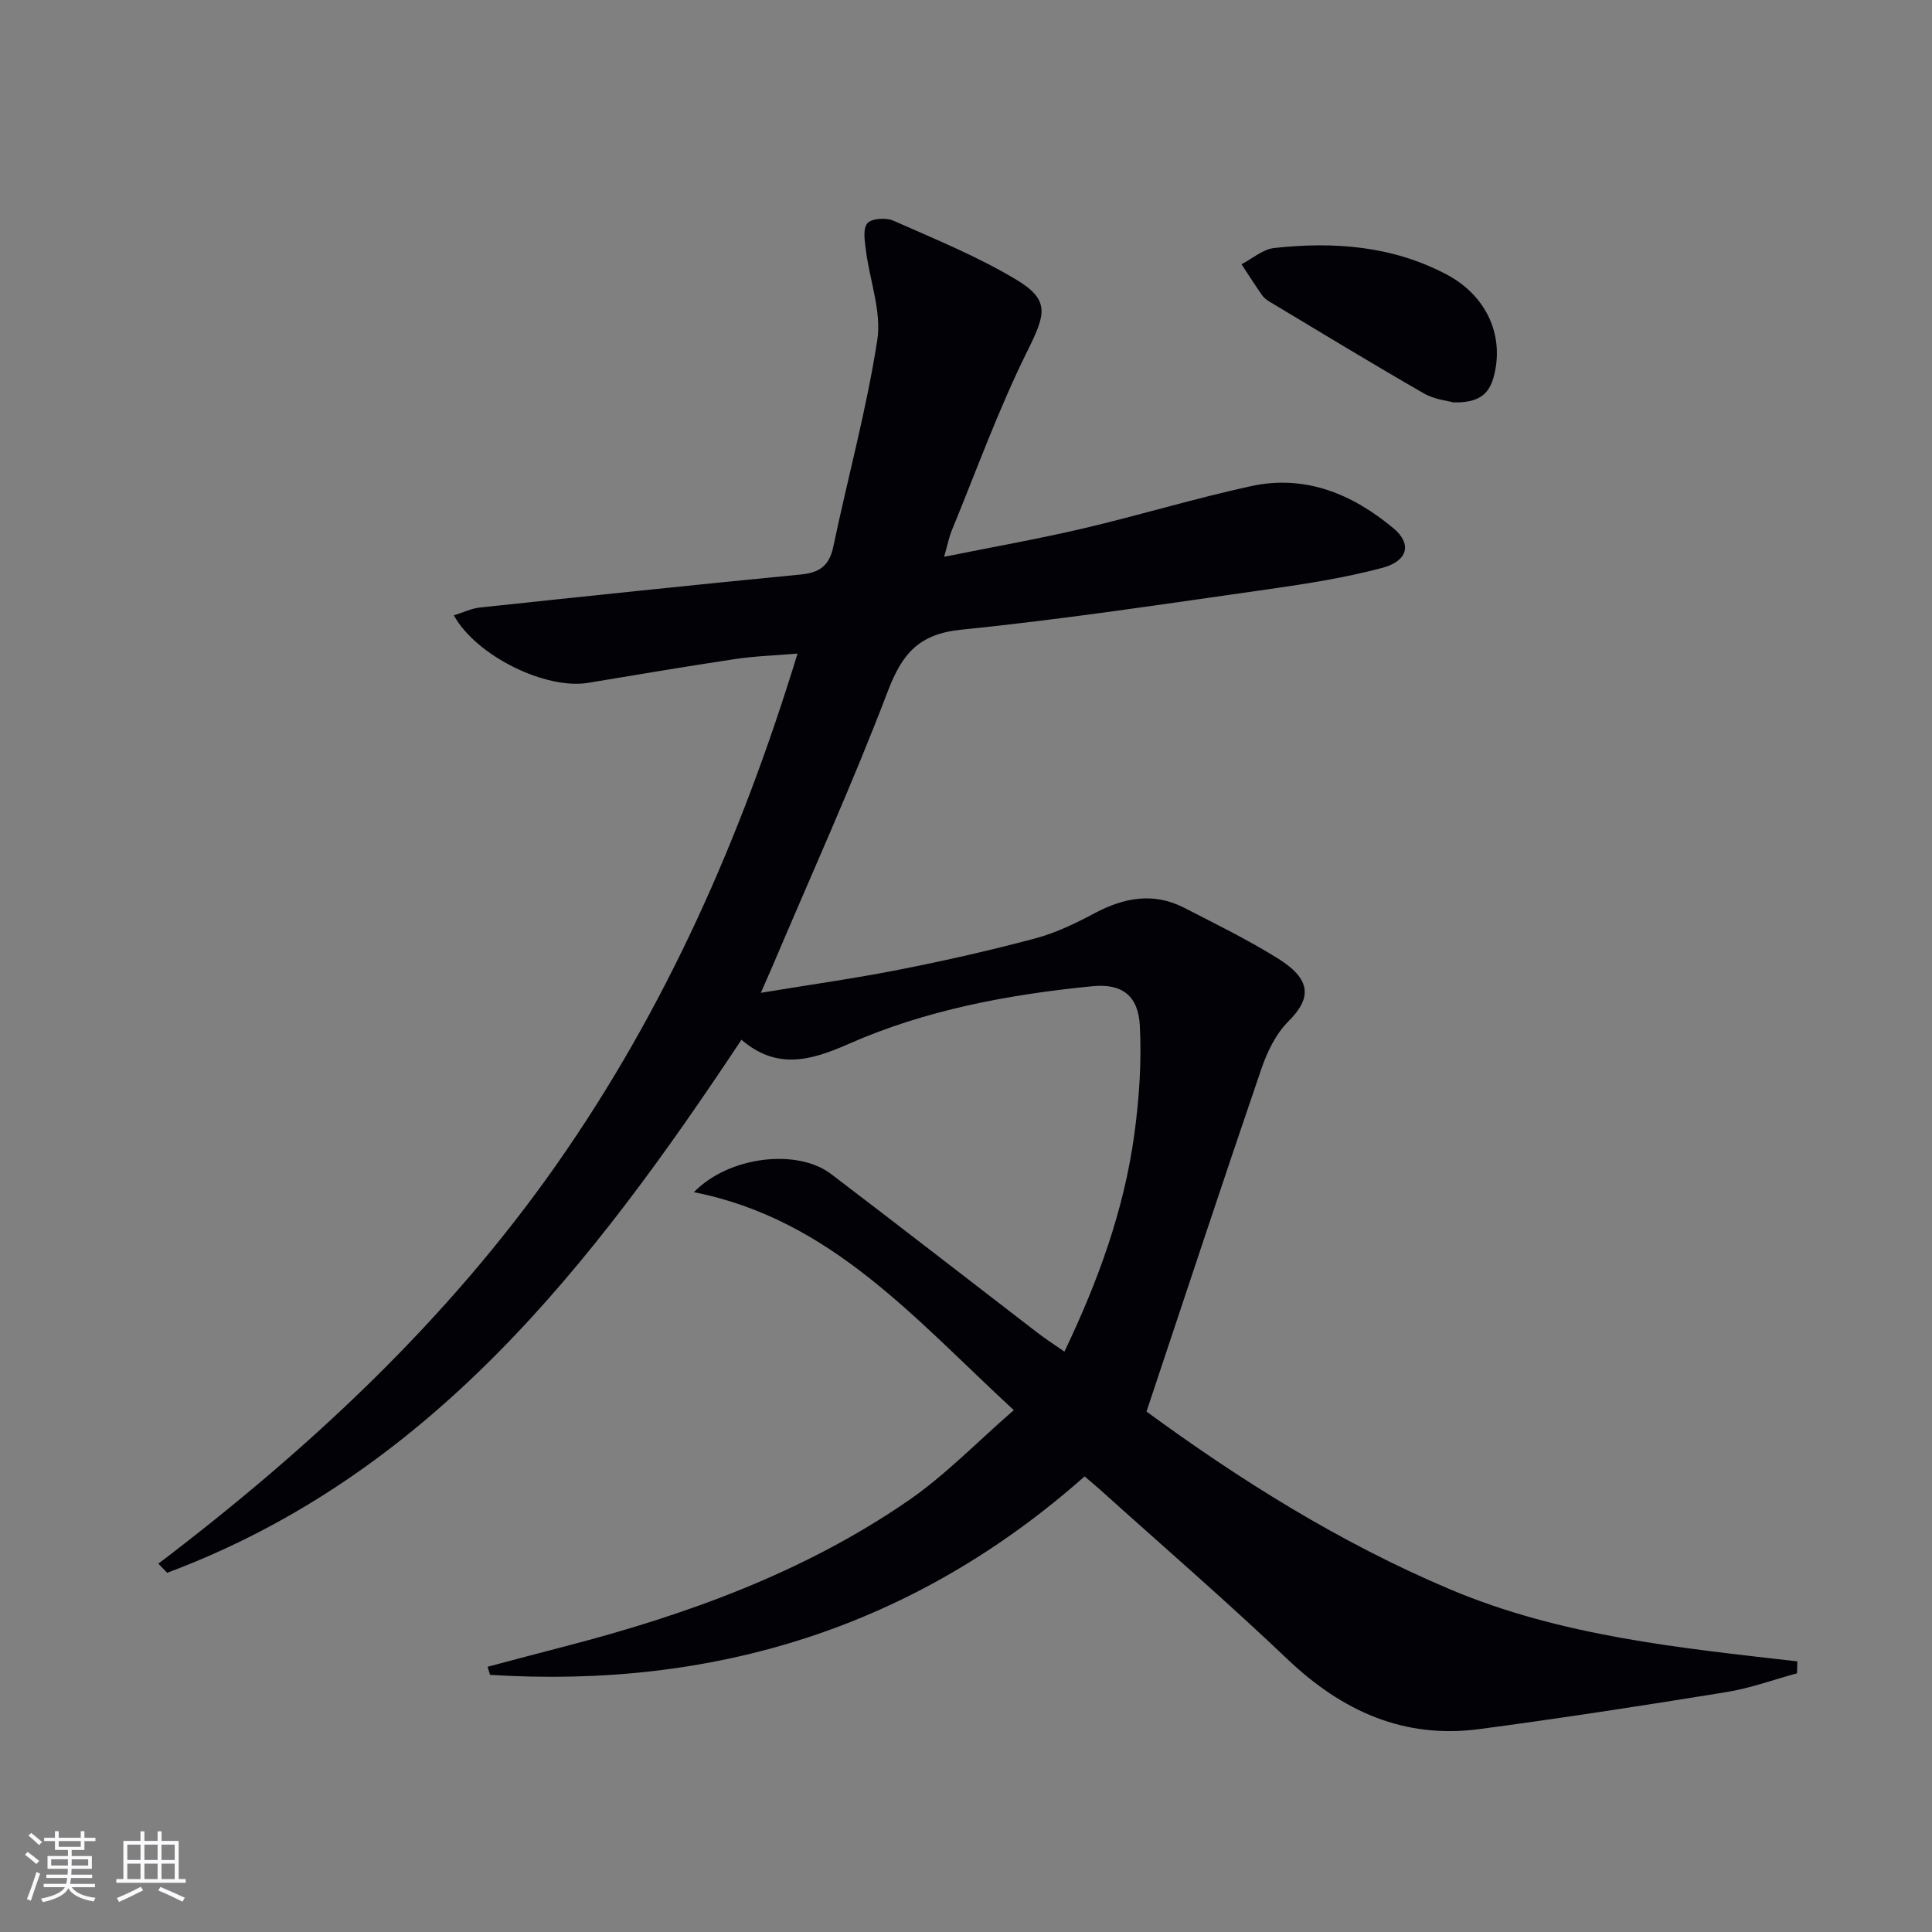 <svg enable-background="new 0 0 400 400" viewBox="0 0 400 400" xmlns="http://www.w3.org/2000/svg"><rect x="0" y="0" width="400" height="400" fill="#808080" stroke="none"/><path d="m220.38 279.84c6.98-14.6 12.29-29.22 14.44-44.77 1.04-7.5 1.56-15.2 1.17-22.74-.32-6.13-3.64-8.74-9.73-8.15-17.4 1.7-34.63 4.91-50.65 11.99-7.98 3.53-14.88 5.28-22.1-.9-31.02 46.76-64.54 90.03-118.9 110.36-.61-.63-1.21-1.26-1.82-1.89 31.31-23.8 59.76-50.3 82.44-82.64 22.59-32.22 38.19-67.55 49.89-105.78-4.63.39-8.82.51-12.93 1.13-10.17 1.52-20.32 3.26-30.47 4.93-8.67 1.43-23.07-5.5-27.76-13.98 1.92-.59 3.63-1.43 5.4-1.62 22.13-2.35 44.26-4.69 66.41-6.83 3.89-.38 5.92-1.8 6.75-5.74 3-14.27 6.88-28.4 9.11-42.78.92-5.91-1.56-12.32-2.34-18.53-.24-1.91-.69-4.47.28-5.66.83-1.02 3.86-1.23 5.37-.56 8.61 3.81 17.41 7.39 25.45 12.21 7.08 4.25 6.1 7.17 2.32 14.78-5.95 11.99-10.52 24.67-15.62 37.07-.61 1.48-.92 3.09-1.62 5.54 10.06-2.03 19.49-3.69 28.8-5.87 11.62-2.73 23.08-6.22 34.74-8.76 11.22-2.44 20.99 1.62 29.51 8.74 3.82 3.19 3.02 6.76-2.36 8.19-7.67 2.03-15.58 3.28-23.45 4.4-21.21 3-42.4 6.24-63.7 8.39-8.81.89-12.24 4.99-15.2 12.75-7.33 19.23-15.86 38.02-23.9 56.98-.64 1.5-1.3 2.98-2.38 5.45 10.12-1.67 19.43-2.98 28.64-4.79 9.44-1.86 18.83-3.98 28.12-6.46 4.28-1.14 8.4-3.13 12.34-5.23 6.1-3.24 12.2-4.38 18.55-1.12 6.5 3.34 13.08 6.57 19.28 10.41 7.09 4.39 7.15 8.27 2.28 13.11-2.59 2.58-4.39 6.32-5.6 9.86-8 23.38-15.74 46.85-23.77 70.92 19.01 13.92 39.84 27.09 62.86 36.81 22.96 9.69 47.43 12.11 71.89 14.91-.02.82-.05 1.65-.07 2.47-4.86 1.32-9.66 3.09-14.61 3.89-17.02 2.76-34.06 5.39-51.15 7.66-15.64 2.08-28.46-3.74-39.74-14.48-12.66-12.05-25.9-23.48-38.89-35.18-.86-.77-1.75-1.5-3.1-2.66-35.26 31.23-76.65 44.01-123.1 41.09-.17-.56-.34-1.11-.51-1.67 5.28-1.4 10.56-2.82 15.85-4.18 25.23-6.53 49.58-15.31 71.19-30.18 7.71-5.3 14.32-12.19 21.91-18.78-20.47-18.84-37.86-39.53-66.24-45.12 7.27-7.48 21.42-9.07 28.38-3.78 14.31 10.87 28.48 21.91 42.73 32.86 1.71 1.31 3.51 2.47 5.61 3.93z" fill="#010106"/><path d="m300.9 83.31c-1.15-.33-3.93-.6-6.14-1.88-10.75-6.18-21.34-12.63-31.98-19.01-.56-.34-1.12-.78-1.49-1.31-1.46-2.1-2.84-4.26-4.25-6.4 2.25-1.16 4.41-3.1 6.76-3.36 12.36-1.36 24.51-.46 35.76 5.51 8.35 4.43 12 12.86 9.66 21.27-1 3.6-3.19 5.29-8.32 5.18z" fill="#010106"/><g fill="#fafafc"><path d="m5.17 384 .55-.58c.85.61 1.65 1.24 2.4 1.87l-.59.64c-.83-.73-1.62-1.38-2.36-1.93m1.22 9.53-.82-.34c.71-1.76 1.37-3.64 1.98-5.63.24.13.5.25.76.36-.6 1.67-1.24 3.54-1.92 5.61m-.5-13.5.57-.54c.56.44 1.31 1.06 2.26 1.87l-.64.64c-.68-.66-1.41-1.32-2.19-1.97m3.25.46h2.24v-1.36h.77v1.36h4.57v-1.36h.76v1.36h2.28v.69h-2.28v1.84h-2.64v1.26h4.18v2.64h-4.21c0 .45-.02.86-.05 1.21h4.32v.69h-4.38c-.04.34-.1.75-.19 1.22h5.15v.69h-4.82c.87 1.19 2.51 1.92 4.93 2.19-.17.32-.3.57-.37.76-2.77-.49-4.52-1.41-5.26-2.76-.56 1.26-2.3 2.23-5.24 2.9-.12-.24-.26-.48-.43-.72 2.73-.55 4.38-1.34 4.96-2.38h-4.38v-.69h4.65c.1-.38.17-.79.21-1.22h-4.32v-.69h4.4c.03-.34.05-.75.05-1.21h-4.2v-2.64h4.23v-1.26h-2.69v-1.84h-2.24zm1.46 4.46v1.29h3.45c.01-.4.02-.57.01-.53v-.32-.45h-3.46zm1.55-2.59h4.57v-1.19h-4.57zm6.11 2.59h-3.42v.77c-.01.19-.01.37-.02.53h3.44z"/><path d="m32.63 379.16h.82v1.98h3.54v7.89h1.46v.78h-14.37v-.78h1.46v-7.89h3.54v-1.98h.82v1.98h2.73zm-3.49 11.48.5.73c-1.61.82-3.28 1.63-5 2.41-.13-.27-.28-.55-.44-.82 1.75-.72 3.4-1.49 4.94-2.32m-2.78-5.55h2.73v-3.18h-2.73zm0 3.95h2.73v-3.2h-2.73zm3.54-3.95h2.73v-3.18h-2.73zm0 3.95h2.73v-3.2h-2.73zm7.89 4.68c-1.84-.92-3.51-1.7-5.02-2.32l.45-.73c1.89.8 3.57 1.55 5.04 2.23zm-1.62-11.81h-2.73v3.18h2.73zm-2.73 7.13h2.73v-3.2h-2.73z"/></g></svg>
